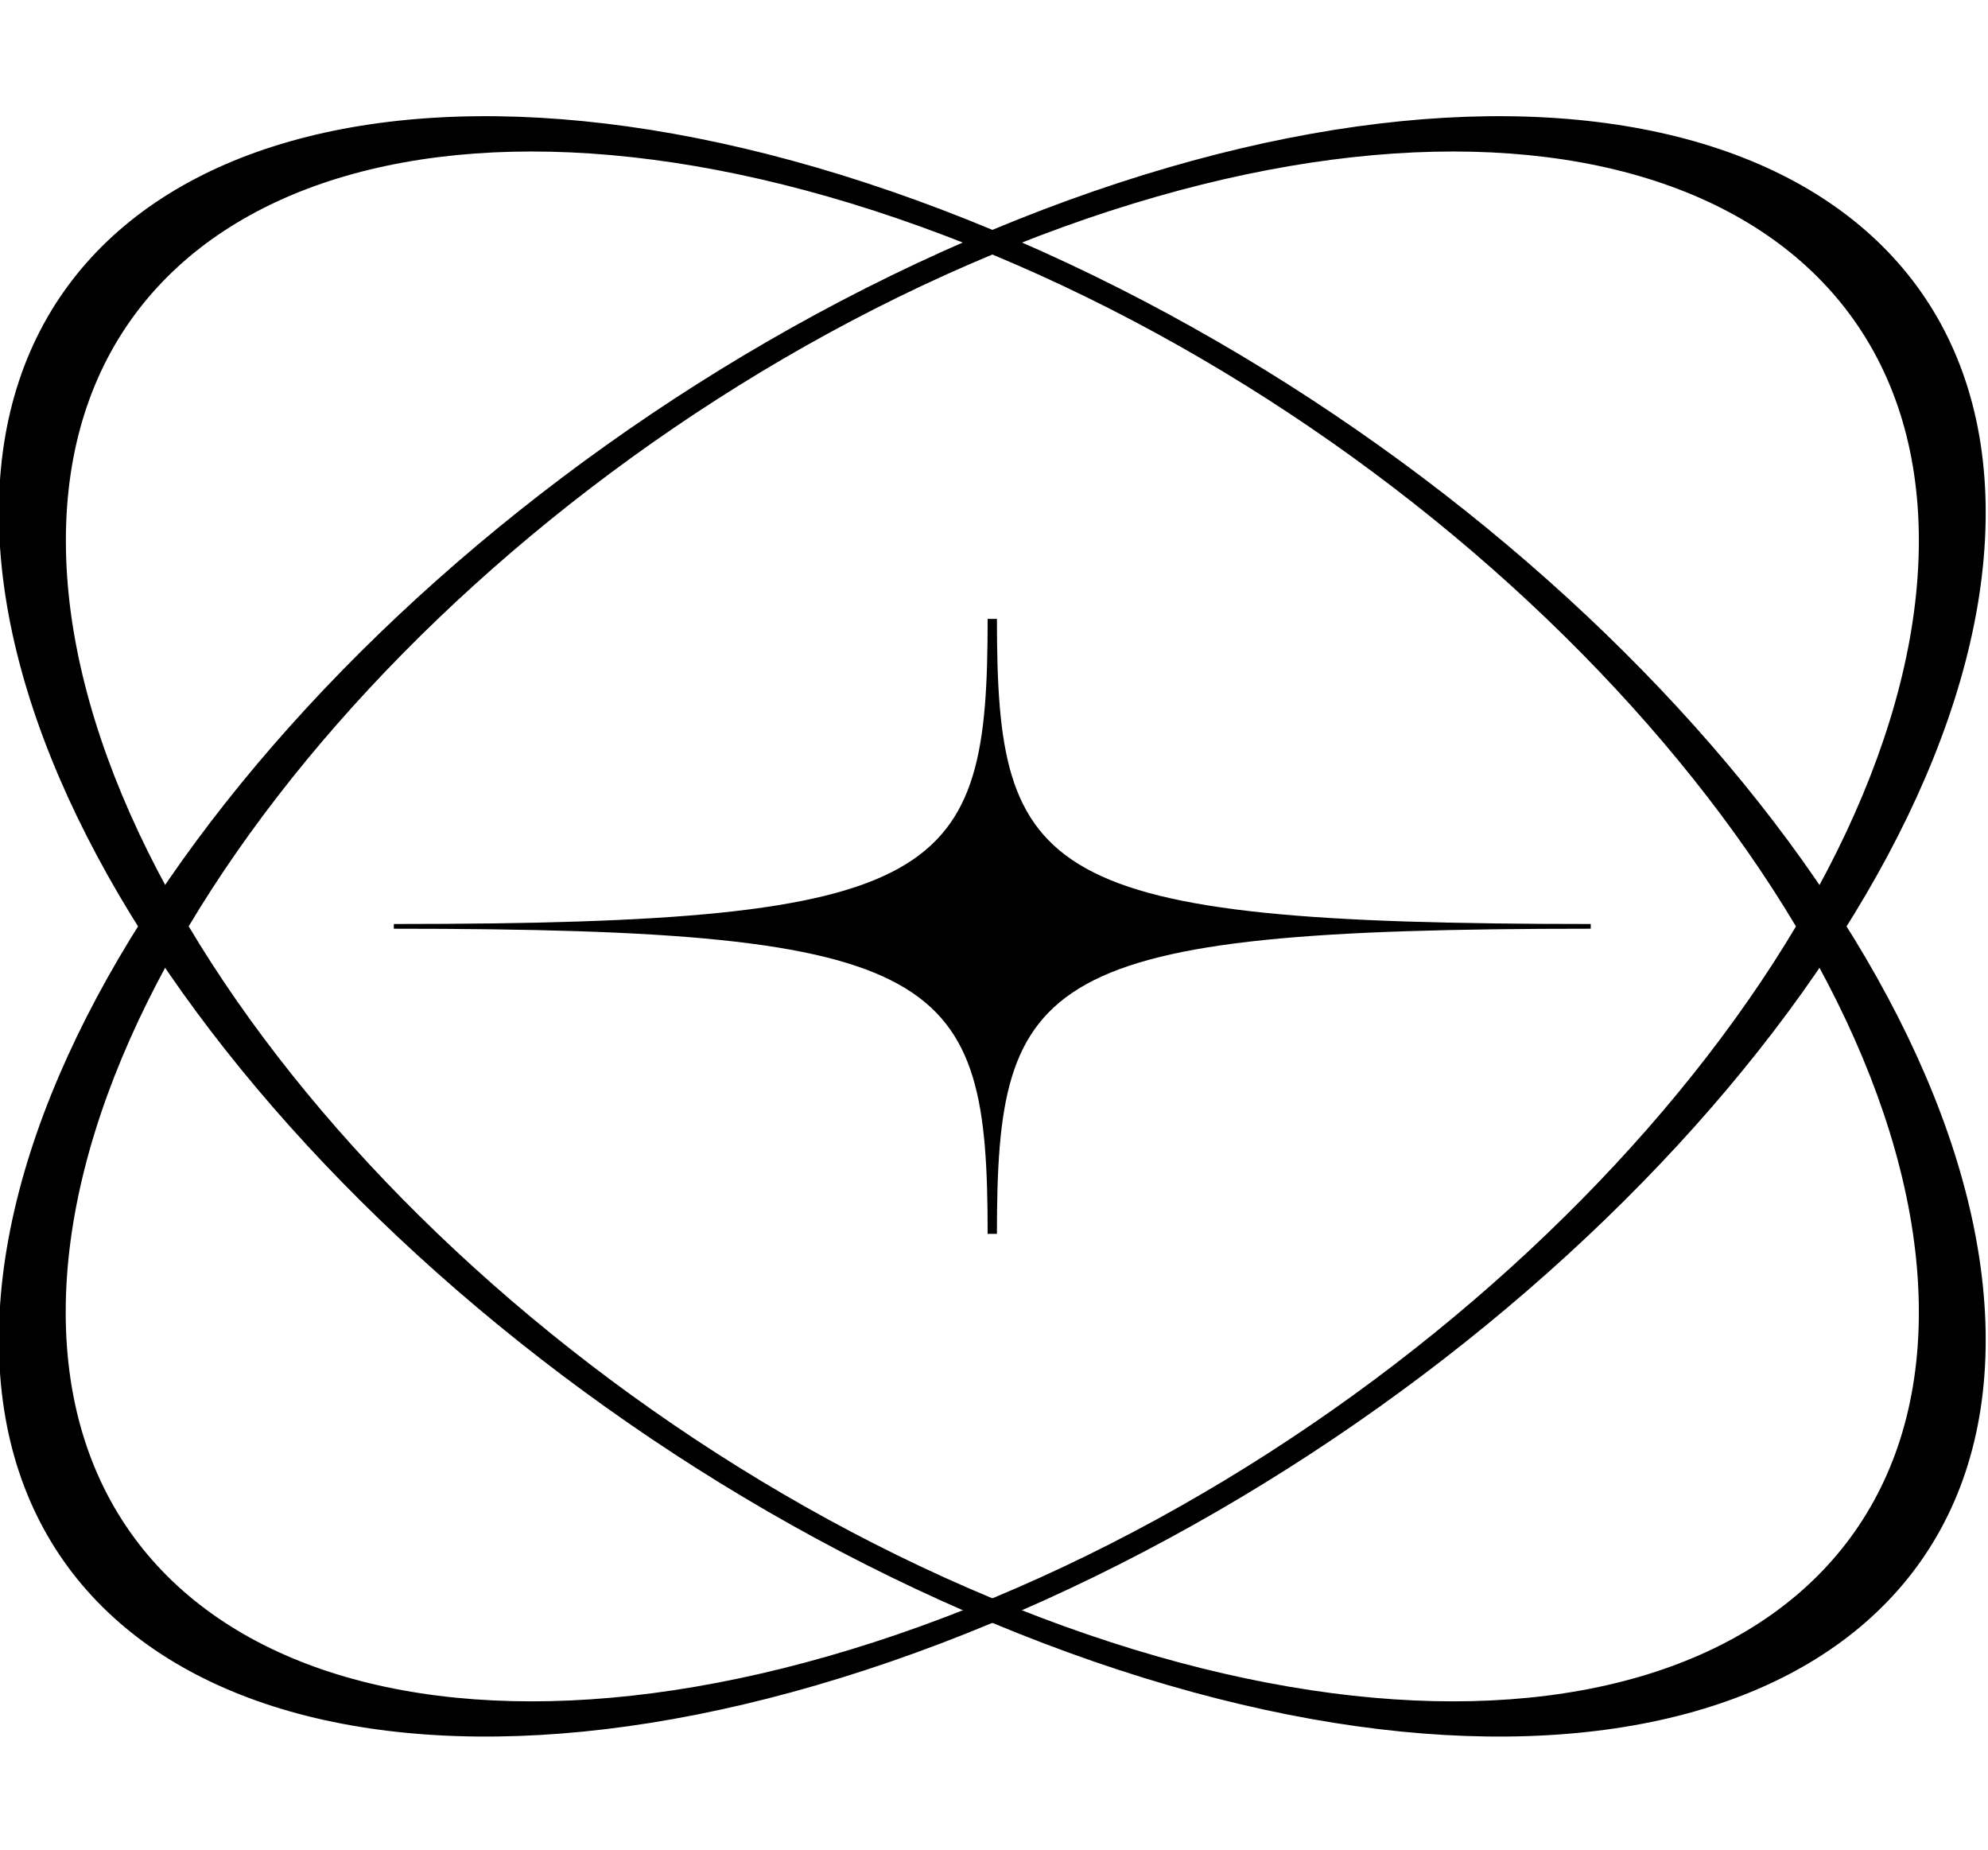 <?xml version="1.0" encoding="UTF-8" standalone="no"?><svg xmlns="http://www.w3.org/2000/svg" xmlns:xlink="http://www.w3.org/1999/xlink" fill="#000000" height="44.2" preserveAspectRatio="xMidYMid meet" version="1" viewBox="1.0 -2.6 47.5 44.2" width="47.5" zoomAndPan="magnify"><g fill="#000000" fill-rule="evenodd" id="change1_1"><path d="M 24.711 2.891 C 37.82 -2.566 48.445 0.461 48.445 9.648 C 48.445 18.84 37.82 30.711 24.711 36.168 C 11.602 41.625 0.973 38.602 0.973 29.41 C 0.973 20.223 11.602 8.348 24.711 2.891 Z M 24.711 3.48 C 36.938 -1.609 46.848 1.449 46.848 10.316 C 46.848 19.18 36.938 30.492 24.711 35.582 C 12.484 40.672 2.57 37.613 2.57 28.746 C 2.57 19.883 12.484 8.57 24.711 3.48"/><path d="M 24.711 2.891 C 11.602 -2.566 0.973 0.461 0.973 9.648 C 0.973 18.84 11.602 30.711 24.711 36.168 C 37.82 41.625 48.445 38.602 48.445 29.41 C 48.445 20.223 37.82 8.348 24.711 2.891 Z M 24.711 3.48 C 12.484 -1.609 2.574 1.449 2.574 10.316 C 2.574 19.18 12.484 30.492 24.711 35.582 C 36.938 40.672 46.848 37.613 46.848 28.746 C 46.848 19.883 36.938 8.57 24.711 3.48"/><path d="M 10.41 19.586 L 10.41 19.473 C 23.641 19.473 24.598 18.371 24.598 12.184 L 24.82 12.184 C 24.82 18.371 25.781 19.473 39.008 19.473 L 39.008 19.586 C 25.781 19.586 24.82 20.691 24.82 26.875 L 24.598 26.875 C 24.598 20.691 23.641 19.586 10.41 19.586"/></g></svg>
